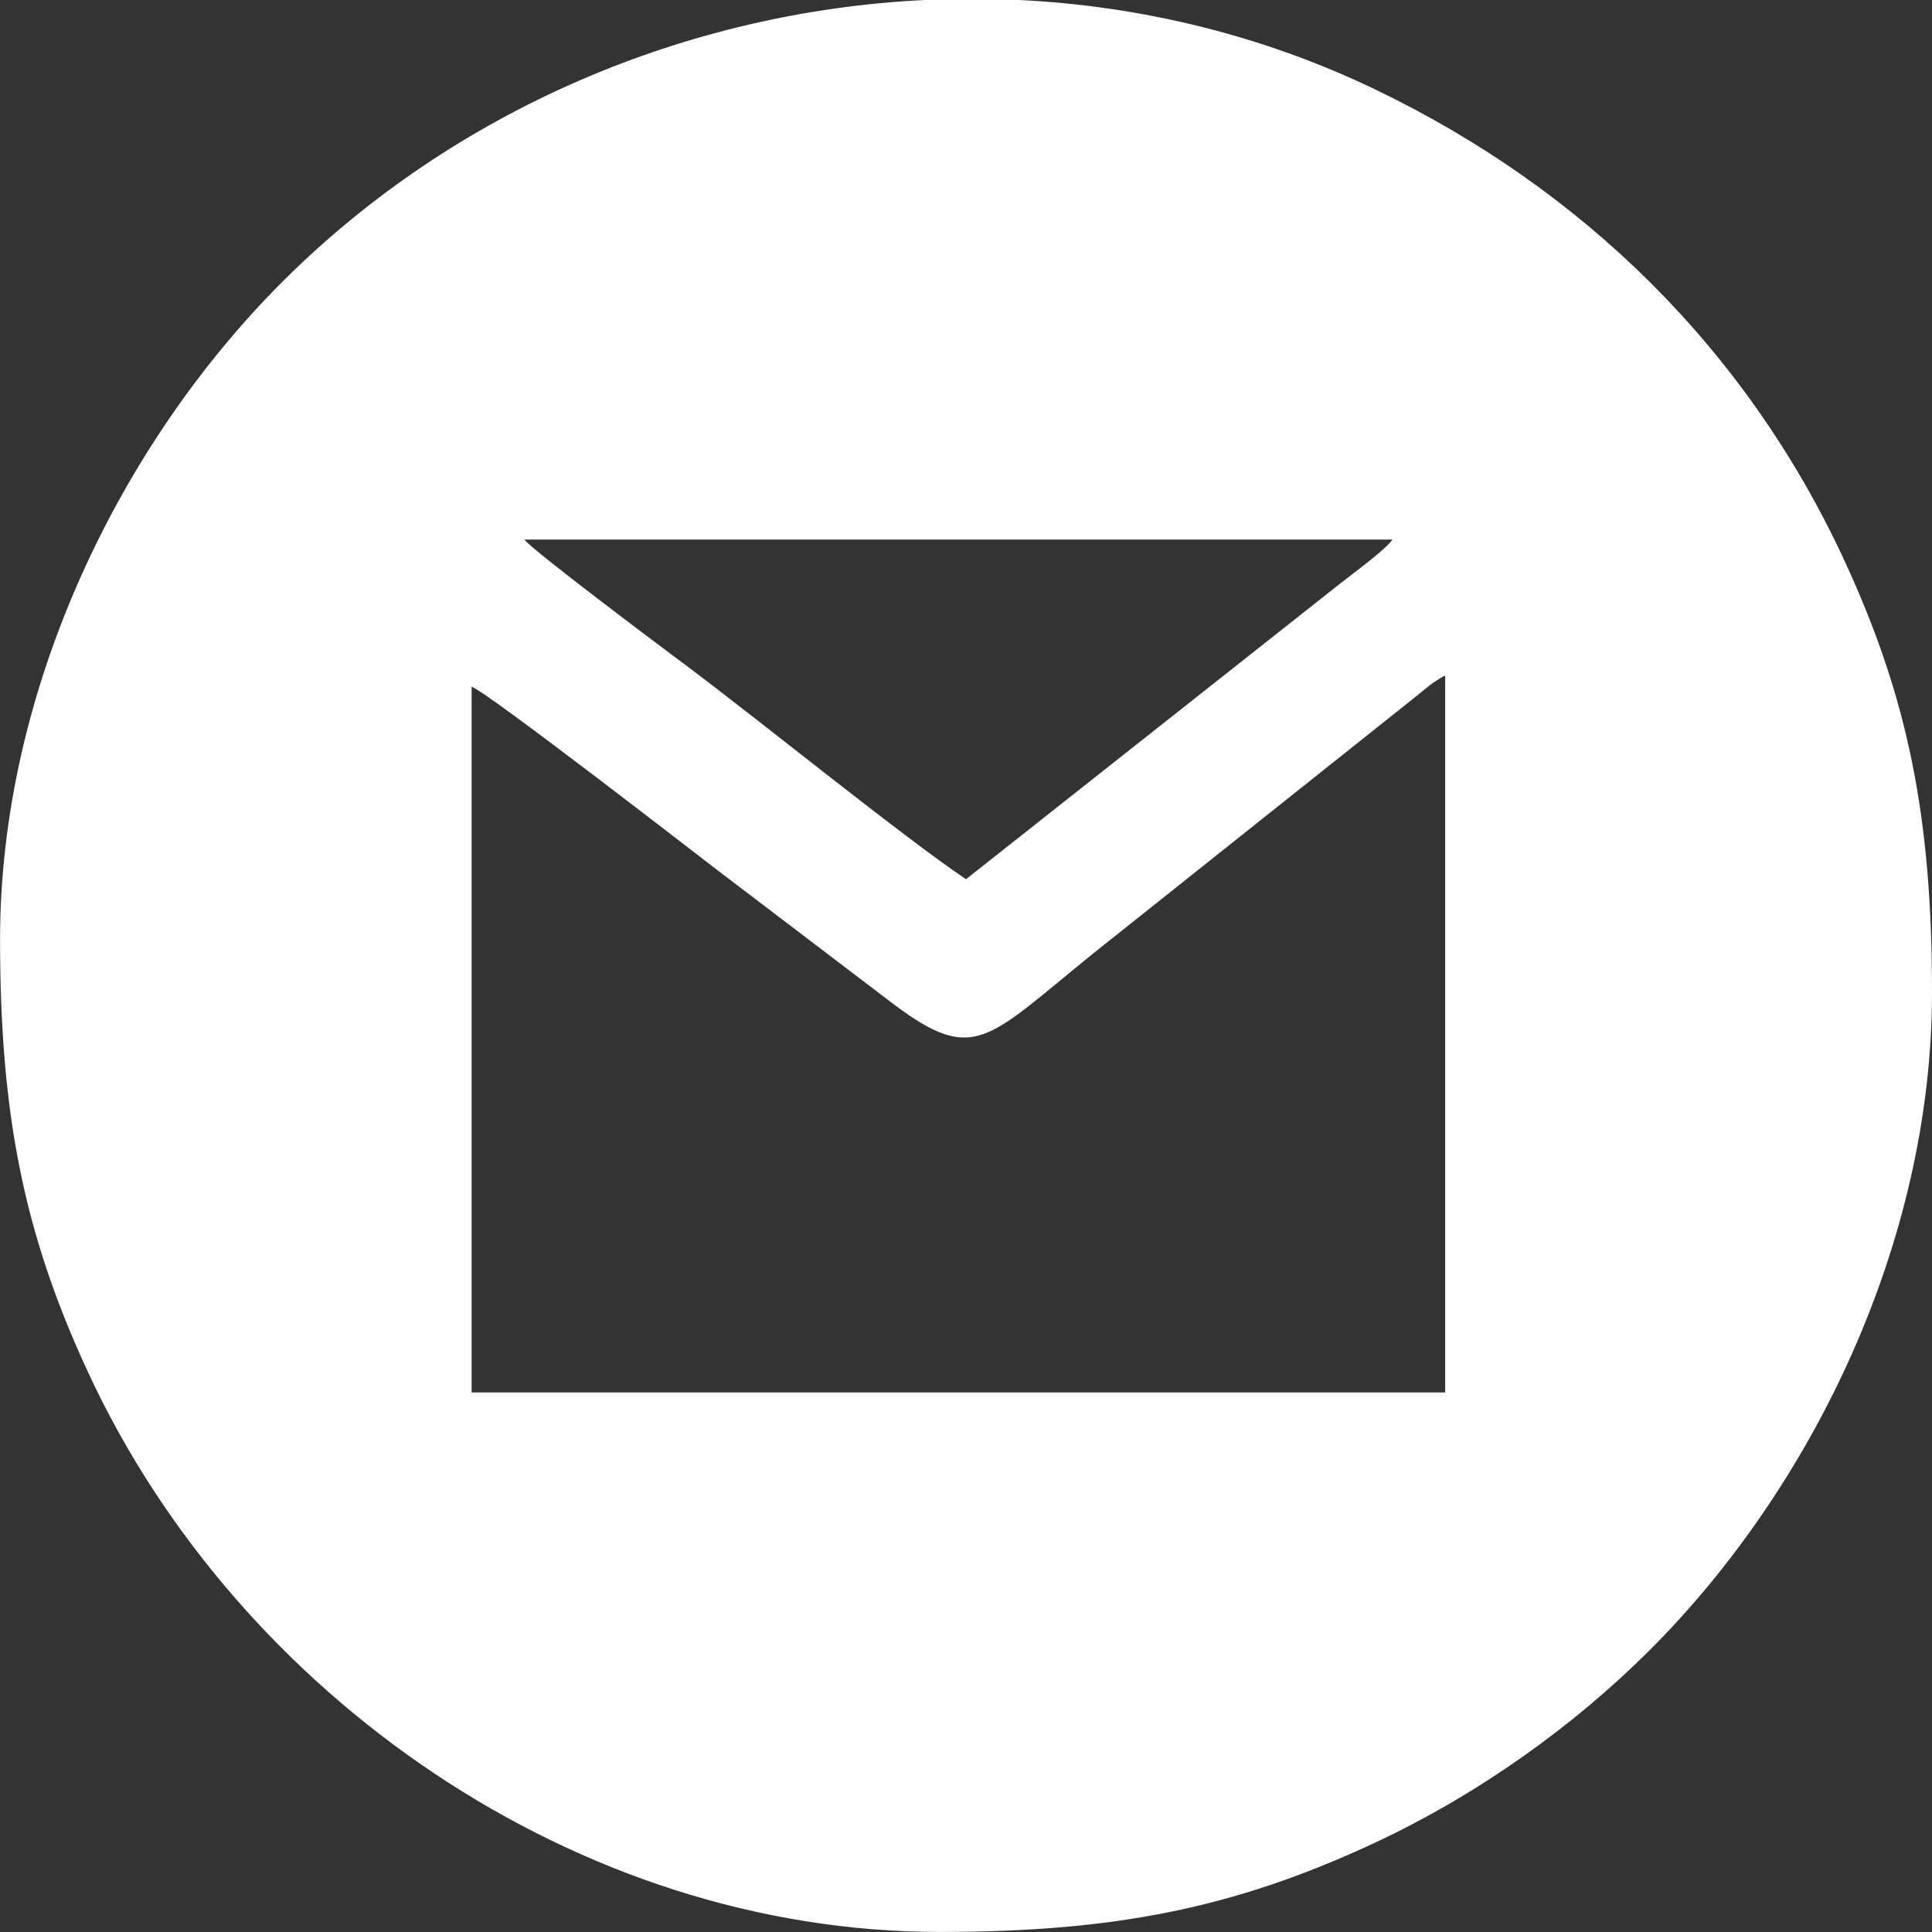 <svg xmlns="http://www.w3.org/2000/svg" xml:space="preserve" width="0.5in" height="0.5in" version="1.1" style="shape-rendering:geometricPrecision; text-rendering:geometricPrecision; image-rendering:optimizeQuality; fill-rule:evenodd; clip-rule:evenodd" viewBox="0 0 306.74 306.74" xmlns:xlink="http://www.w3.org/1999/xlink">
 <rect x="0" y="0" width="306.74" height="306.74" fill="#333333" stroke="none"/>
 <defs>
  <style type="text/css">
   
    .fil0 {fill:#FEFEFE}
   
  </style>
 </defs>
 <g id="Layer_x0020_1">
  <path class="fil0" d="M74.89 109.04c2.19,0.58 37.96,28.32 38.43,28.67l28.58 21.74c12.81,9.58 14.71,5.66 31.65,-8.06l51.03 -40.63c1.85,-1.48 2.77,-2.4 4.87,-3.52l0 113.83 -154.57 0 0 -112.03zm71.91 -109.04l15.05 0c19.34,0.95 38.56,5.59 56.43,14.17 33.04,15.86 59,41.31 74.49,74.69 10.21,22.01 13.97,40.98 13.97,68.7 0,39.63 -18.98,78.59 -44.78,104.39 -12.16,12.16 -27.45,23.09 -44.08,30.81 -22.01,10.21 -40.98,13.97 -68.7,13.97 -57.62,0 -111.44,-37.62 -135.2,-88.86 -10.21,-22.01 -13.97,-40.98 -13.97,-68.7 0,-39.63 18.98,-78.59 44.78,-104.39 27.4,-27.4 64.37,-42.95 102.02,-44.78zm-63.52 85.67l137.79 0c-1.04,1.56 -6.17,5.31 -8.13,6.85l-59.57 47.07c-9.75,-6.53 -32.83,-25.24 -43.82,-33.47 -2.93,-2.19 -25.2,-18.84 -26.28,-20.45z"></path>
 </g>
</svg>
